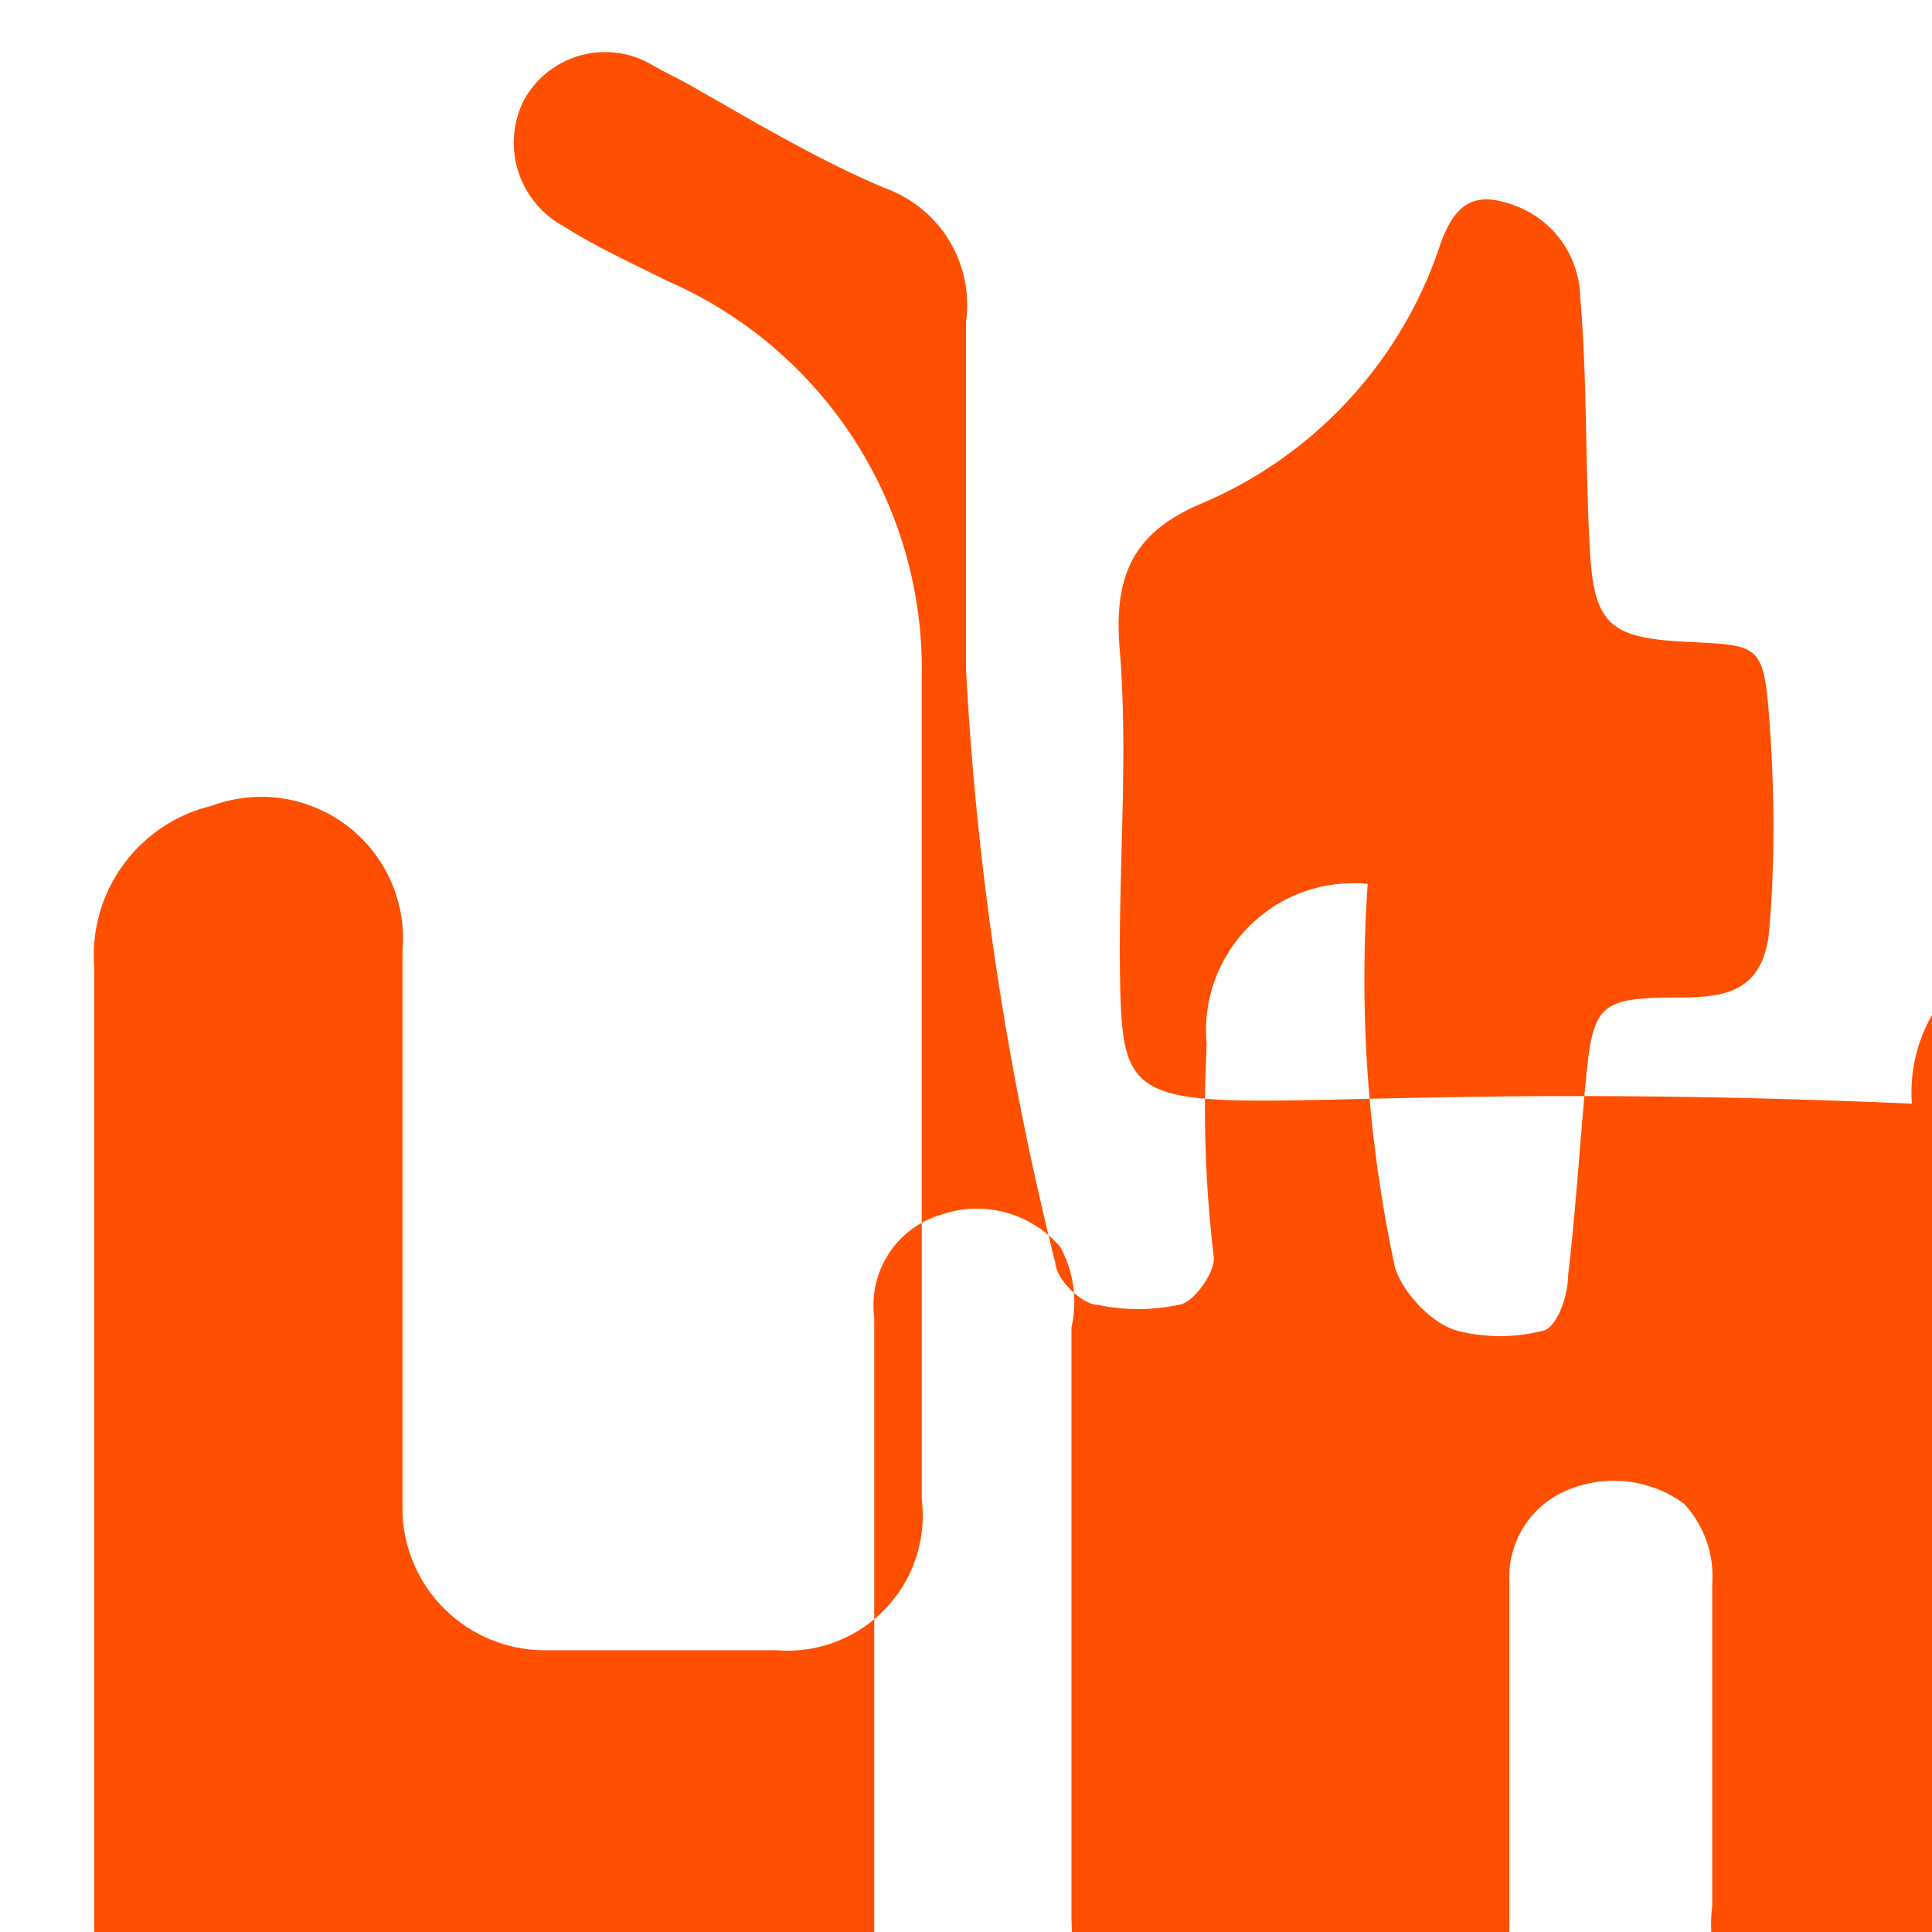 <svg xmlns="http://www.w3.org/2000/svg" viewBox="0 0 24 24" fill="#FF4F00">
  <path d="M13.91,11.84c0-1.26.1-2.52,0-3.77-.08-.93.17-1.47,1.05-1.83a5.3,5.3,0,0,0,2.9-3.11c.19-.59.43-.79,1-.56a1.24,1.24,0,0,1,.77,1.12c.09,1.05.06,2.09.12,3.14.05.92.25,1.09,1.15,1.14s1,0,1.07.85.09,1.87,0,2.81c-.09.62-.45.75-1,.76-1.13,0-1.18.05-1.28,1.13-.07.78-.12,1.55-.21,2.32,0,.26-.14.65-.31.69a2.15,2.15,0,0,1-1.07,0c-.32-.09-.67-.47-.77-.78a17.08,17.08,0,0,1-.34-4.77,1.83,1.83,0,0,0-2,2,15.28,15.28,0,0,0,.09,2.65c0,.2-.26.56-.44.58a2.44,2.44,0,0,1-1,0c-.2,0-.52-.32-.53-.52A38.67,38.67,0,0,1,12,8.31V4a1.54,1.54,0,0,0-1-1.66C10.19,2,9.4,1.53,8.61,1.08c-.17-.1-.35-.18-.52-.28a1.15,1.15,0,0,0-1.59.46A1.18,1.18,0,0,0,7,2.81c.41.26.85.46,1.29.68a5.26,5.26,0,0,1,3.16,4.94c0,3.39,0,6.79,0,10.19a1.68,1.68,0,0,1-1.8,1.88c-1,0-1.93,0-2.89,0A1.77,1.77,0,0,1,5,18.81c0-2.32,0-4.63,0-7a1.76,1.76,0,0,0-2.37-1.8,1.91,1.91,0,0,0-1.46,2c0,2.16,0,4.32,0,6.48,0,1.79,0,3.58,0,5.37,0,.79.17,1,1,1h7.8c.66,0,.89-.24.89-.89,0-2.54,0-5.07,0-7.61a1.17,1.17,0,0,1,.83-1.27,1.36,1.36,0,0,1,1.48.4,1.42,1.42,0,0,1,.14,1c0,2.42,0,4.83,0,7.25,0,.92.15,1.1,1.09,1.11,1.13,0,2.27,0,3.4,0,.74,0,.94-.21.95-.94,0-1.42,0-2.84,0-4.25a1.17,1.17,0,0,1,.7-1.14,1.48,1.48,0,0,1,1.47.16,1.33,1.33,0,0,1,.35,1c0,1.32,0,2.65,0,4a1.73,1.73,0,0,0,1.94,1.94c1.16,0,2.32,0,3.47,0,.72,0,.94-.22.94-.91,0-2,0-4,0-6,0-1.68,0-3.36,0-5a1.94,1.94,0,1,0-3.87,0C13.87,13.28,13.94,14.63,13.91,11.84Z" />
</svg>